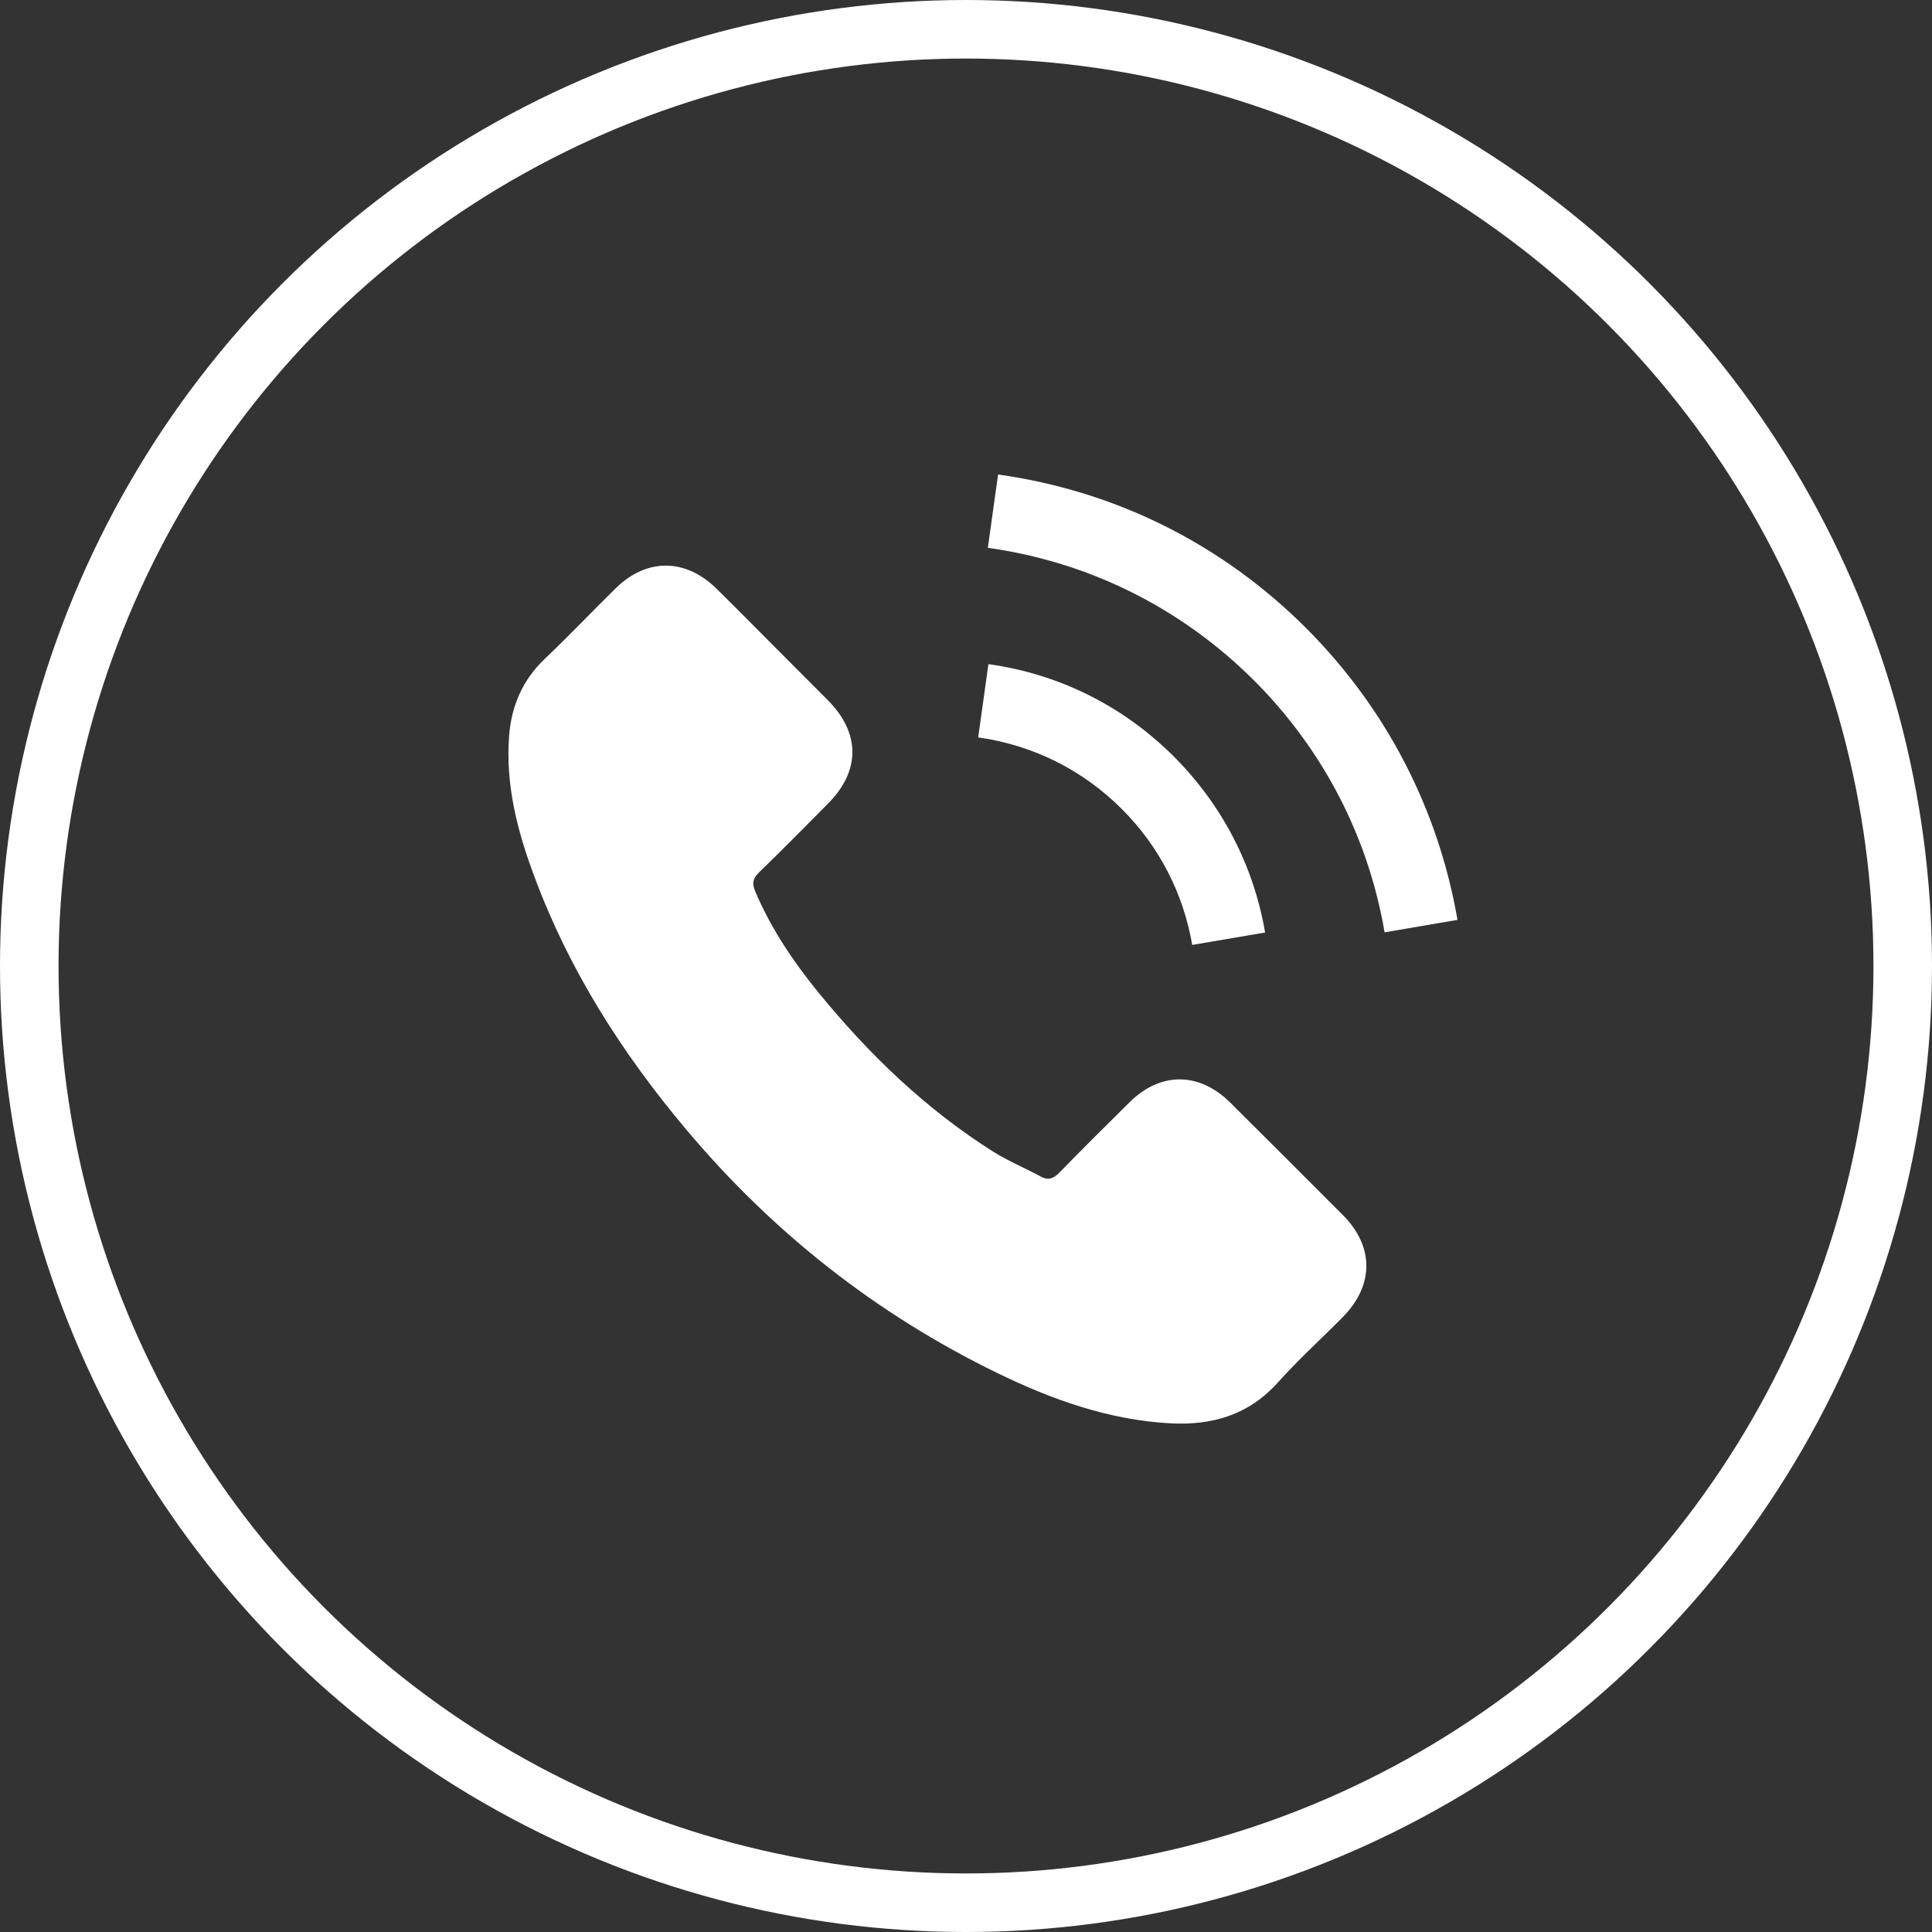 <svg width="33" height="33" viewBox="0 0 33 33" fill="none" xmlns="http://www.w3.org/2000/svg">
<rect x="0" y="0" width="33" height="33" fill="#333333" stroke="none"/>
<circle cx="16.5" cy="16.5" r="16" stroke="white"/>
<path d="M21.009 18.829C20.479 18.306 19.818 18.306 19.292 18.829C18.89 19.227 18.489 19.625 18.094 20.03C17.986 20.141 17.895 20.165 17.764 20.09C17.504 19.949 17.227 19.834 16.977 19.679C15.814 18.947 14.839 18.006 13.975 16.947C13.547 16.42 13.166 15.857 12.899 15.223C12.845 15.095 12.855 15.01 12.96 14.906C13.361 14.518 13.753 14.12 14.147 13.722C14.697 13.168 14.697 12.521 14.144 11.964C13.83 11.647 13.517 11.337 13.203 11.02C12.879 10.696 12.558 10.368 12.231 10.048C11.702 9.532 11.04 9.532 10.514 10.051C10.109 10.449 9.721 10.858 9.31 11.249C8.929 11.61 8.736 12.052 8.696 12.568C8.632 13.408 8.838 14.201 9.128 14.973C9.721 16.572 10.626 17.992 11.722 19.294C13.203 21.055 14.97 22.448 17.038 23.454C17.969 23.906 18.934 24.253 19.983 24.311C20.705 24.351 21.332 24.169 21.835 23.605C22.179 23.221 22.567 22.87 22.931 22.502C23.471 21.956 23.475 21.295 22.938 20.755C22.297 20.111 21.653 19.47 21.009 18.829Z" fill="white"/>
<path d="M20.364 16.14L21.609 15.928C21.413 14.784 20.874 13.749 20.054 12.926C19.187 12.059 18.091 11.512 16.883 11.344L16.708 12.595C17.642 12.727 18.492 13.148 19.163 13.82C19.798 14.454 20.212 15.257 20.364 16.14Z" fill="white"/>
<path d="M22.311 10.73C20.874 9.293 19.055 8.385 17.048 8.105L16.873 9.357C18.607 9.6 20.179 10.386 21.42 11.623C22.598 12.801 23.37 14.289 23.65 15.925L24.895 15.712C24.567 13.816 23.674 12.096 22.311 10.73Z" fill="white"/>
</svg>
